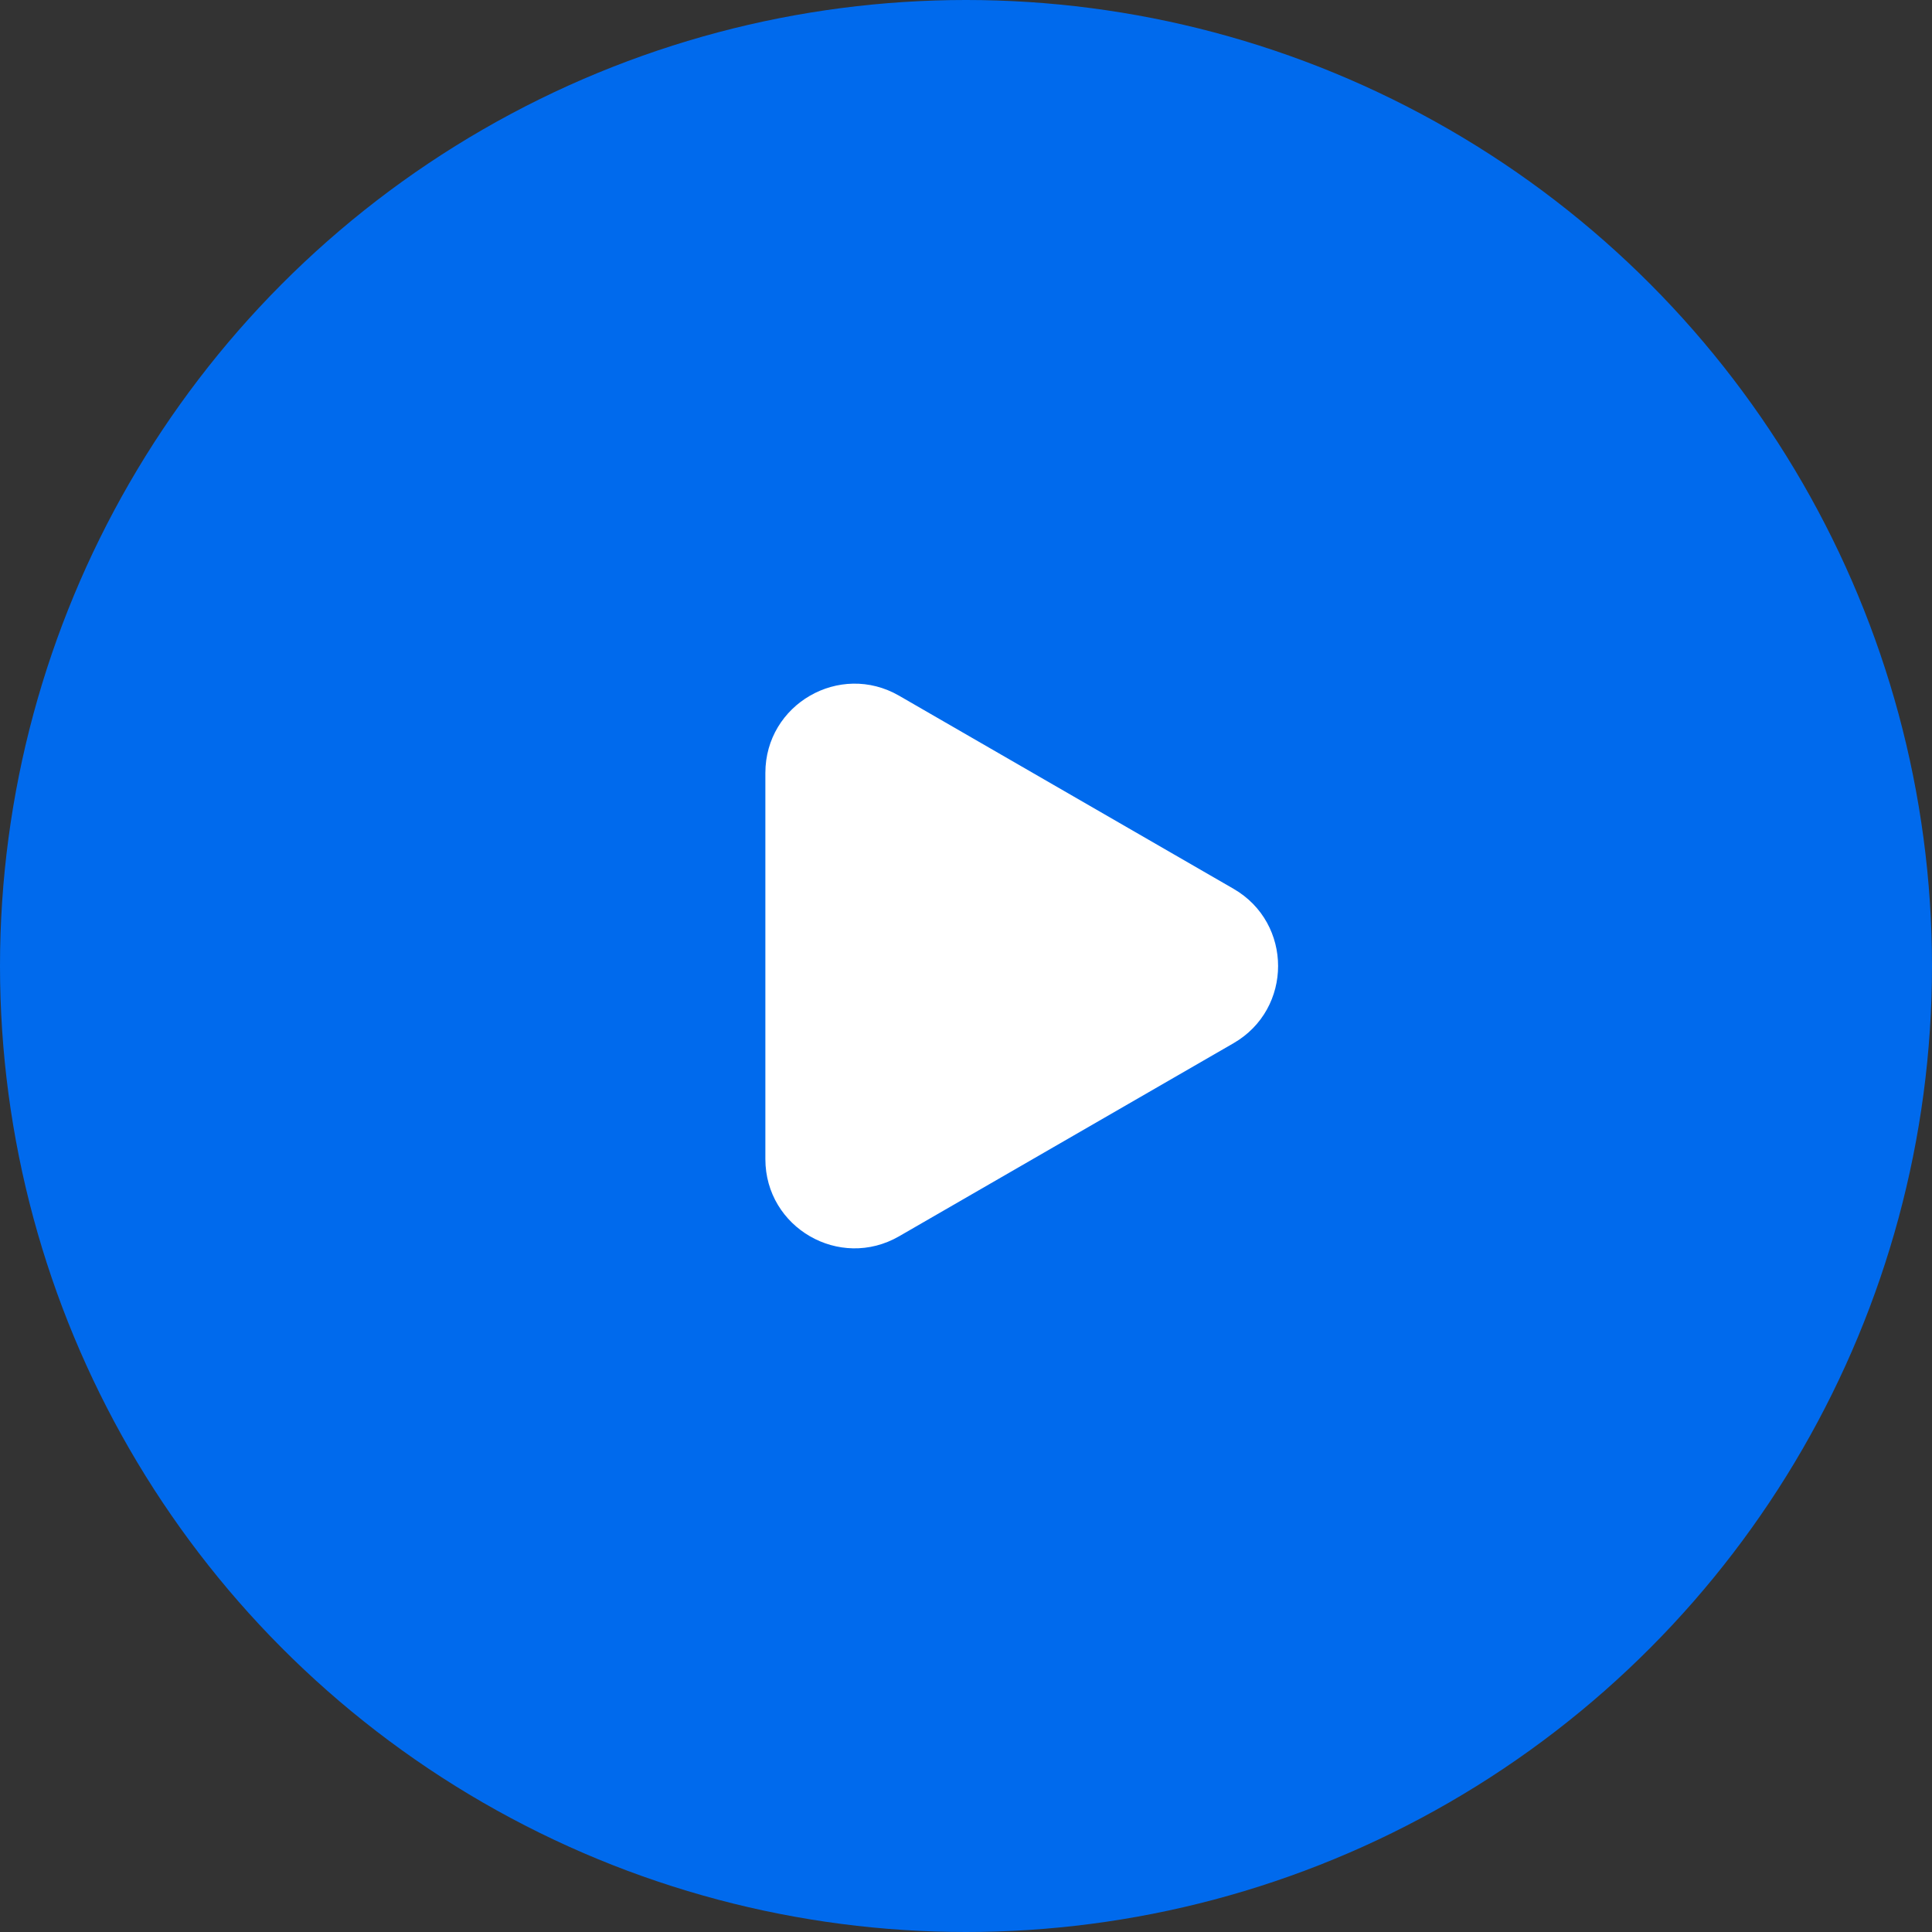 <svg width="65" height="65" viewBox="0 0 65 65" fill="none" xmlns="http://www.w3.org/2000/svg">
<rect x="0" y="0" width="65" height="65" fill="#333333" stroke="none"/>
<circle cx="32.5" cy="32.5" r="32.5" fill="#006AED"/>
<path d="M41.5 29.902C43.5 31.057 43.5 33.943 41.5 35.098L30.25 41.593C28.25 42.748 25.75 41.305 25.75 38.995L25.75 26.005C25.75 23.695 28.25 22.252 30.25 23.407L41.5 29.902Z" fill="white"/>
</svg>

